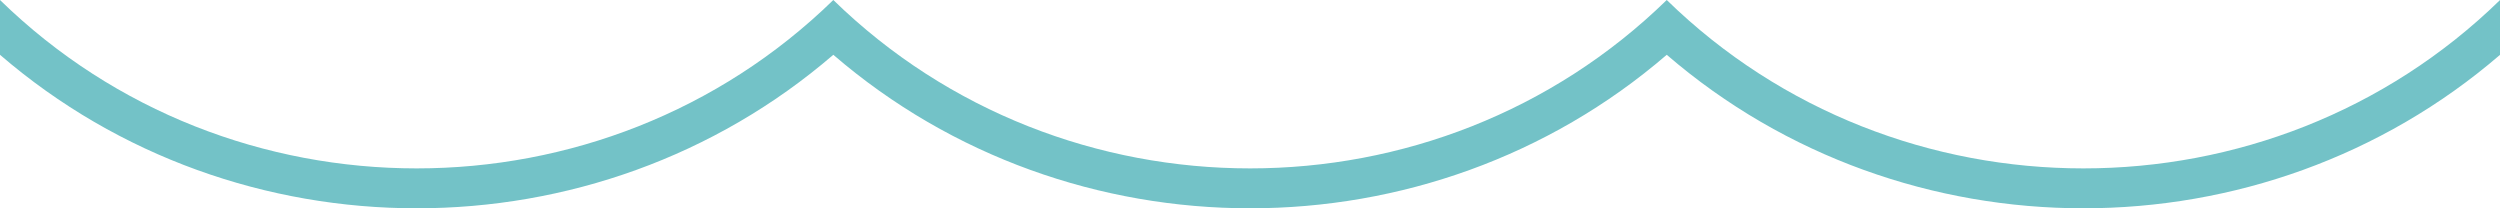 <svg width="12mm" height="1mm" clip-rule="evenodd" fill-rule="evenodd" image-rendering="optimizeQuality" shape-rendering="geometricPrecision" text-rendering="geometricPrecision" version="1.0" viewBox="0 0 1200 100" xml:space="preserve" xmlns="http://www.w3.org/2000/svg">
 <defs>
  <style type="text/css">
   <![CDATA[
    .fil0 {fill:#73C2C7;fill-rule:nonzero}
   ]]>
  </style>
 
  
  
 
  
  
 
  
  
 </defs>
 <path transform="scale(26.458)" d="m0 0v0.994c2.155 1.857 4.857 2.785 7.559 2.785 2.702 0 5.403-0.928 7.559-2.785 2.155 1.857 4.859 2.785 7.561 2.785 2.702 0 5.403-0.928 7.559-2.785 2.155 1.857 4.857 2.785 7.559 2.785 2.702 0 5.403-0.928 7.559-2.785v-0.994c-2.087 2.036-4.823 3.055-7.559 3.055-2.736 0-5.471-1.018-7.559-3.055-2.087 2.036-4.823 3.055-7.559 3.055-2.736 0-5.473-1.018-7.561-3.055-2.087 2.036-4.823 3.055-7.559 3.055-2.736 0-5.471-1.018-7.559-3.055z" fill="#73c2c7" stroke-width=".038"/>
</svg>
